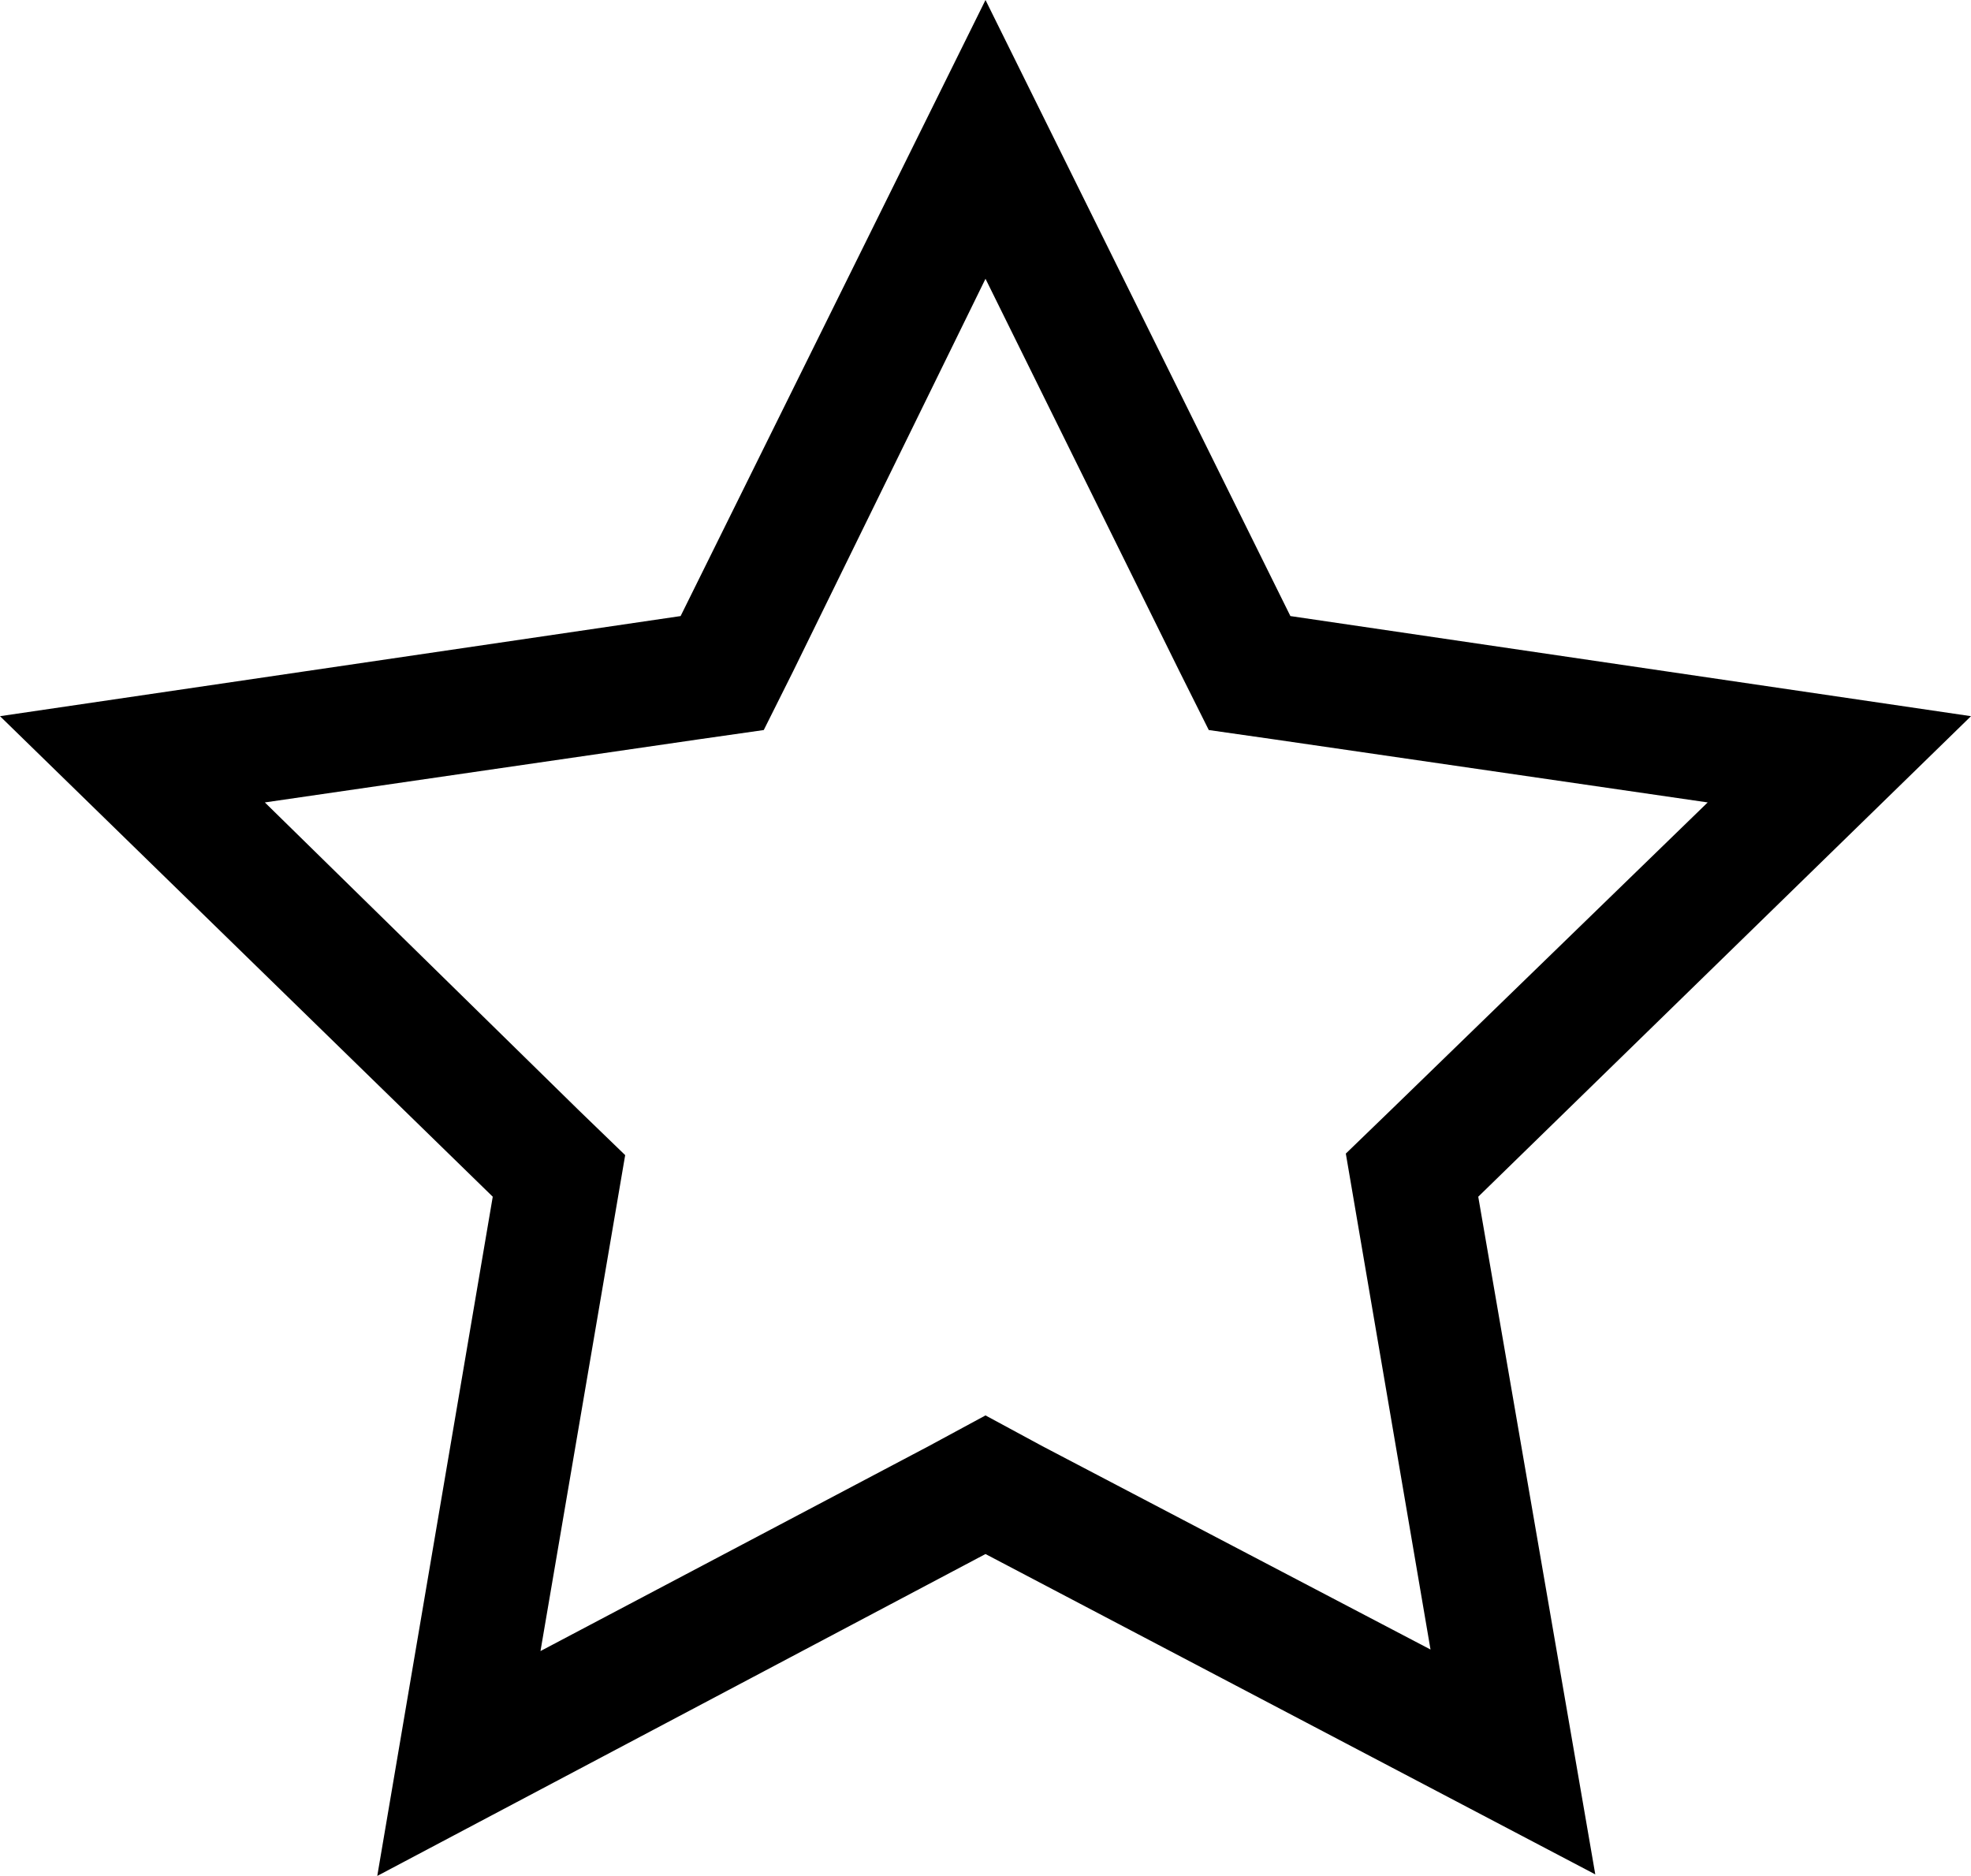 <?xml version="1.0" encoding="utf-8"?>
<!-- Generator: Adobe Illustrator 25.4.1, SVG Export Plug-In . SVG Version: 6.00 Build 0)  -->
<svg version="1.1" id="Livello_1" xmlns="http://www.w3.org/2000/svg" xmlns:xlink="http://www.w3.org/1999/xlink" x="0px" y="0px"
	 viewBox="0 0 128 121.8" style="enable-background:new 0 0 128 121.8;" xml:space="preserve">
<g>
	<path d="M64,18.1l12.6,25.5l1.9,3.8l4.2,0.6l28.2,4.1L90.4,72l-3,2.9l0.7,4.1l4.8,28.1L67.7,93.9l-3.7-2l-3.7,2l-25.2,13.3
		l4.8-28.1l0.7-4.1l-3-2.9L17.2,52.1L45.4,48l4.2-0.6l1.9-3.8L64,18.1 M64,0L44.2,40L0,46.5l32,31.2l-7.5,44.1L64,100.9l39.6,20.8
		L96,77.7l32-31.2L83.8,40L64,0L64,0z"/>
</g>
</svg>
